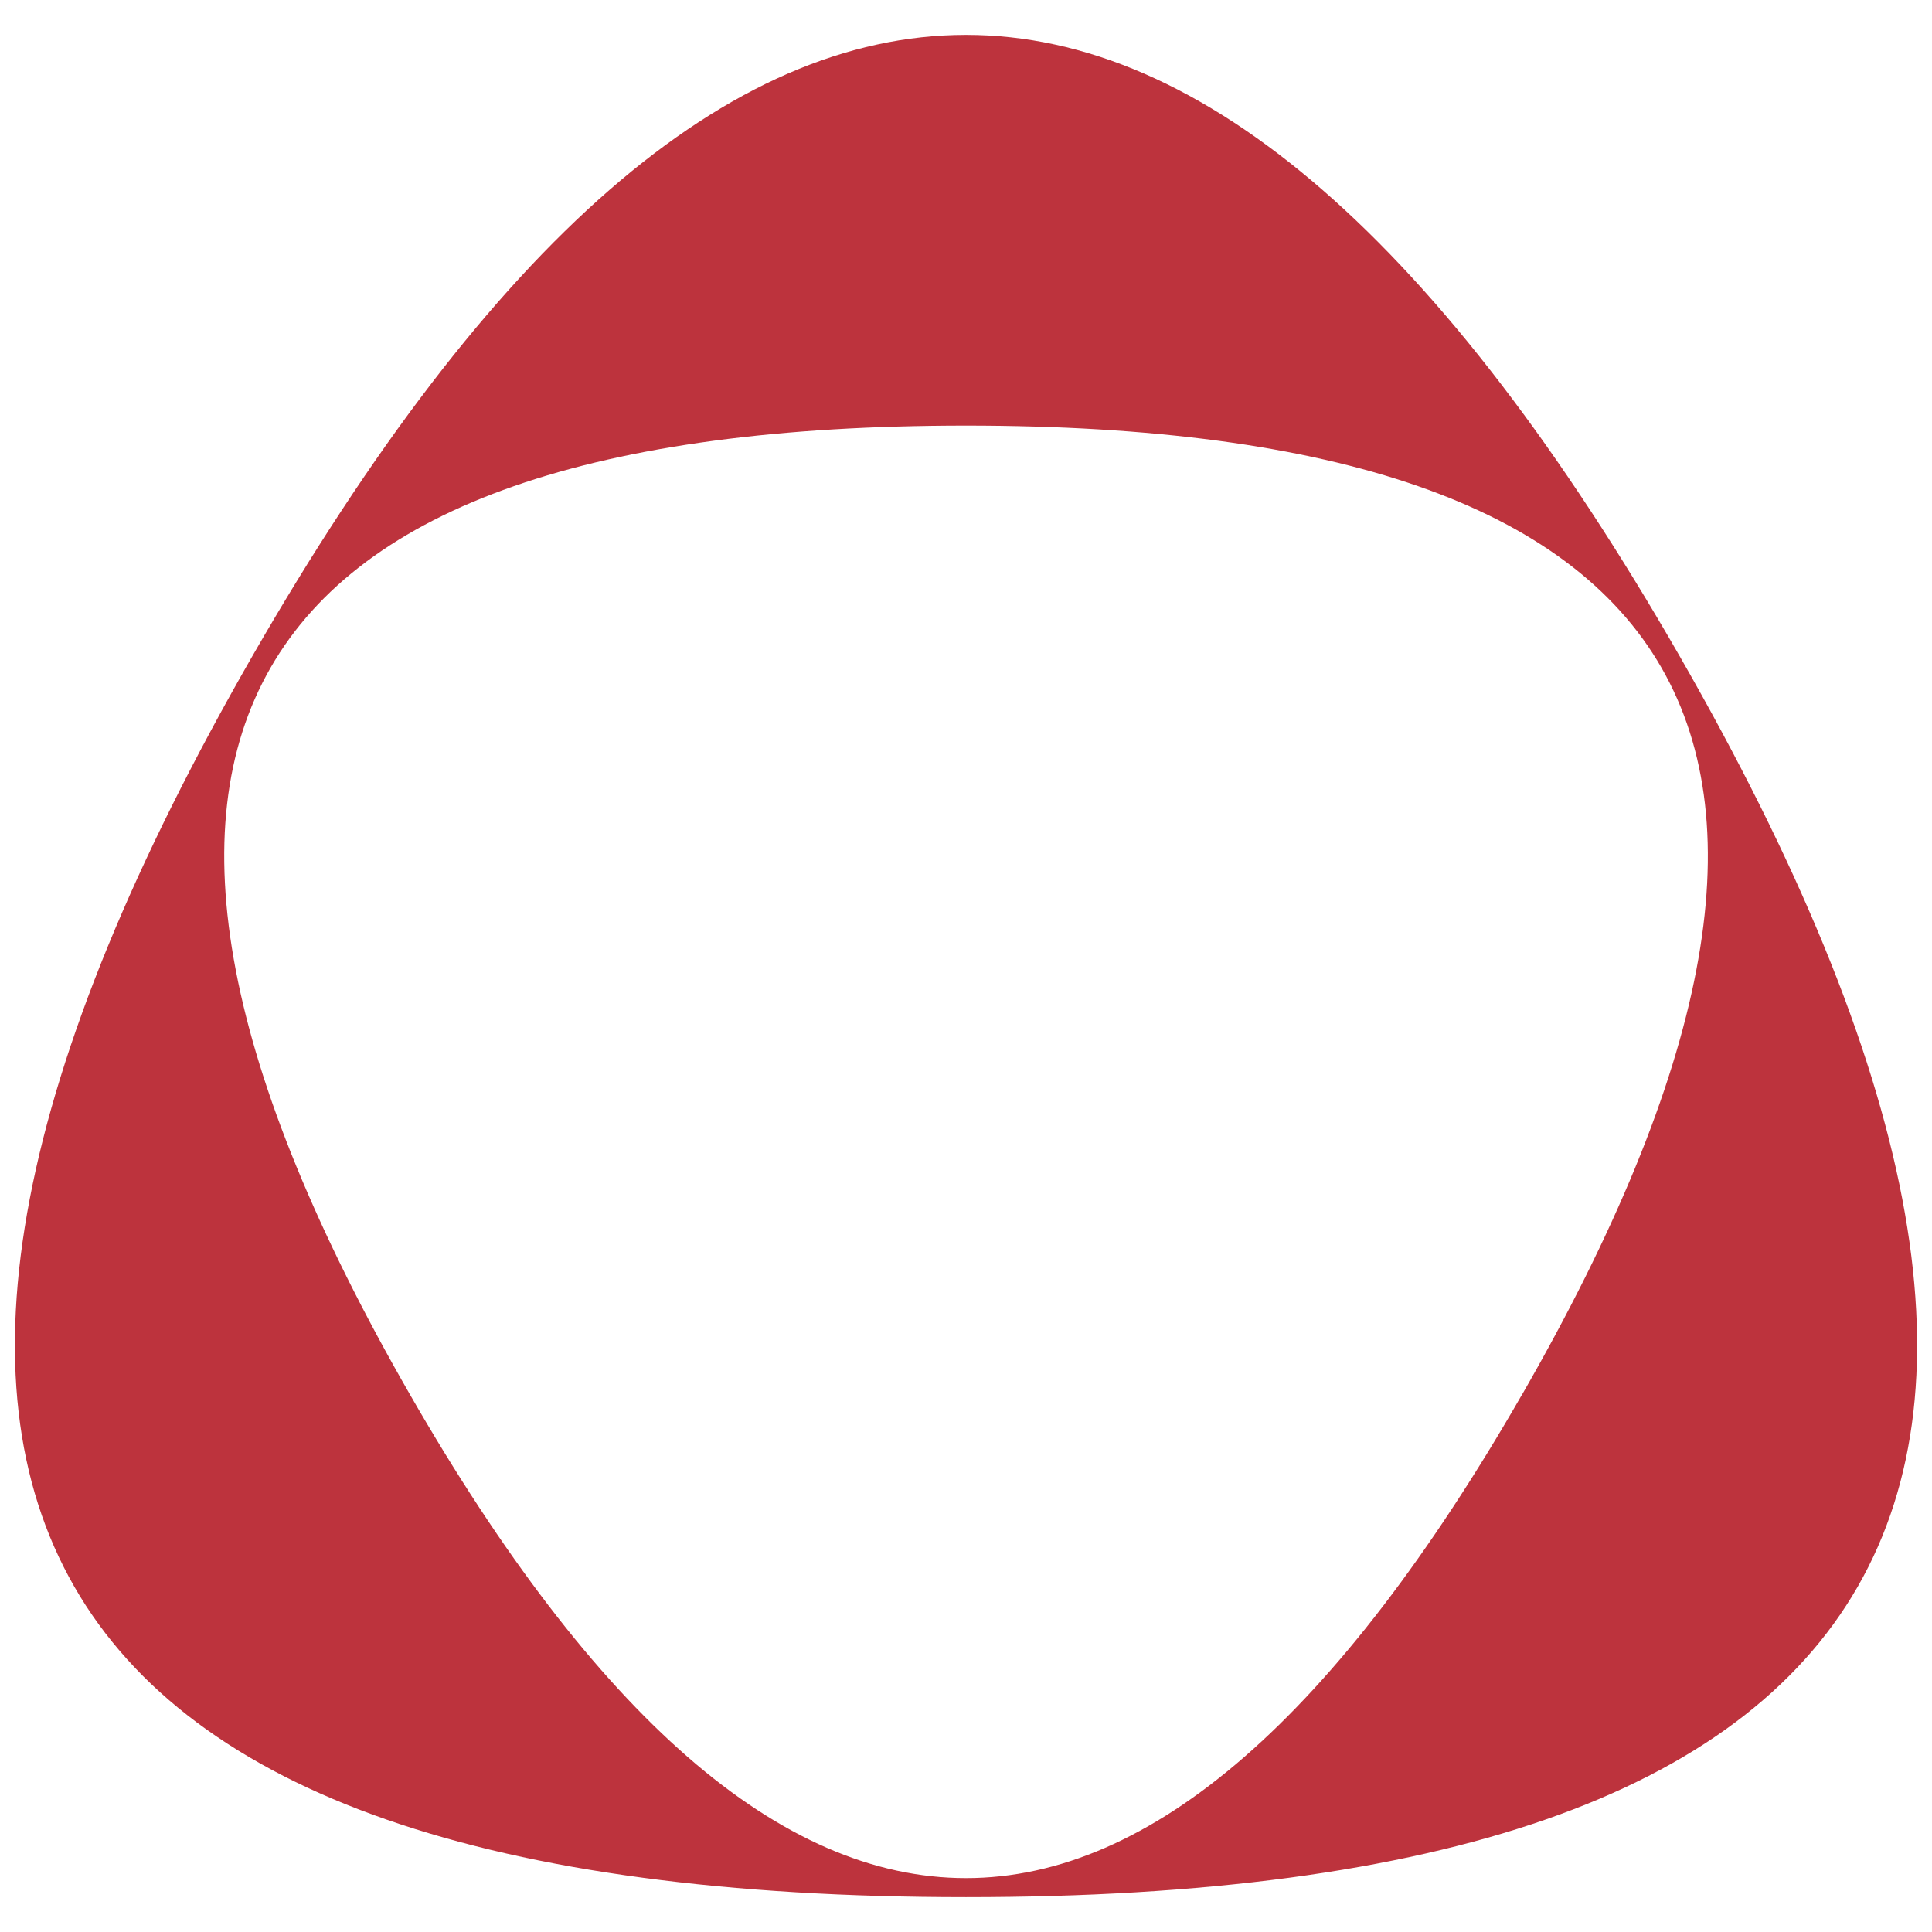 <svg xmlns="http://www.w3.org/2000/svg" width="52" height="52" viewBox="0 0 52 52"><path fill="#BD333D" d="M45.2 17.646C32.4-4.63 19.6-4.63 6.8 17.646-5.998 39.922.402 51.062 26 51.062c25.6 0 31.998-11.14 19.2-33.416zM40.974 37.52c-9.983 17.373-19.965 17.373-29.948 0C1.044 20.143 6.035 11.455 26 11.455S50.96 20.144 40.976 37.52z"/></svg>
